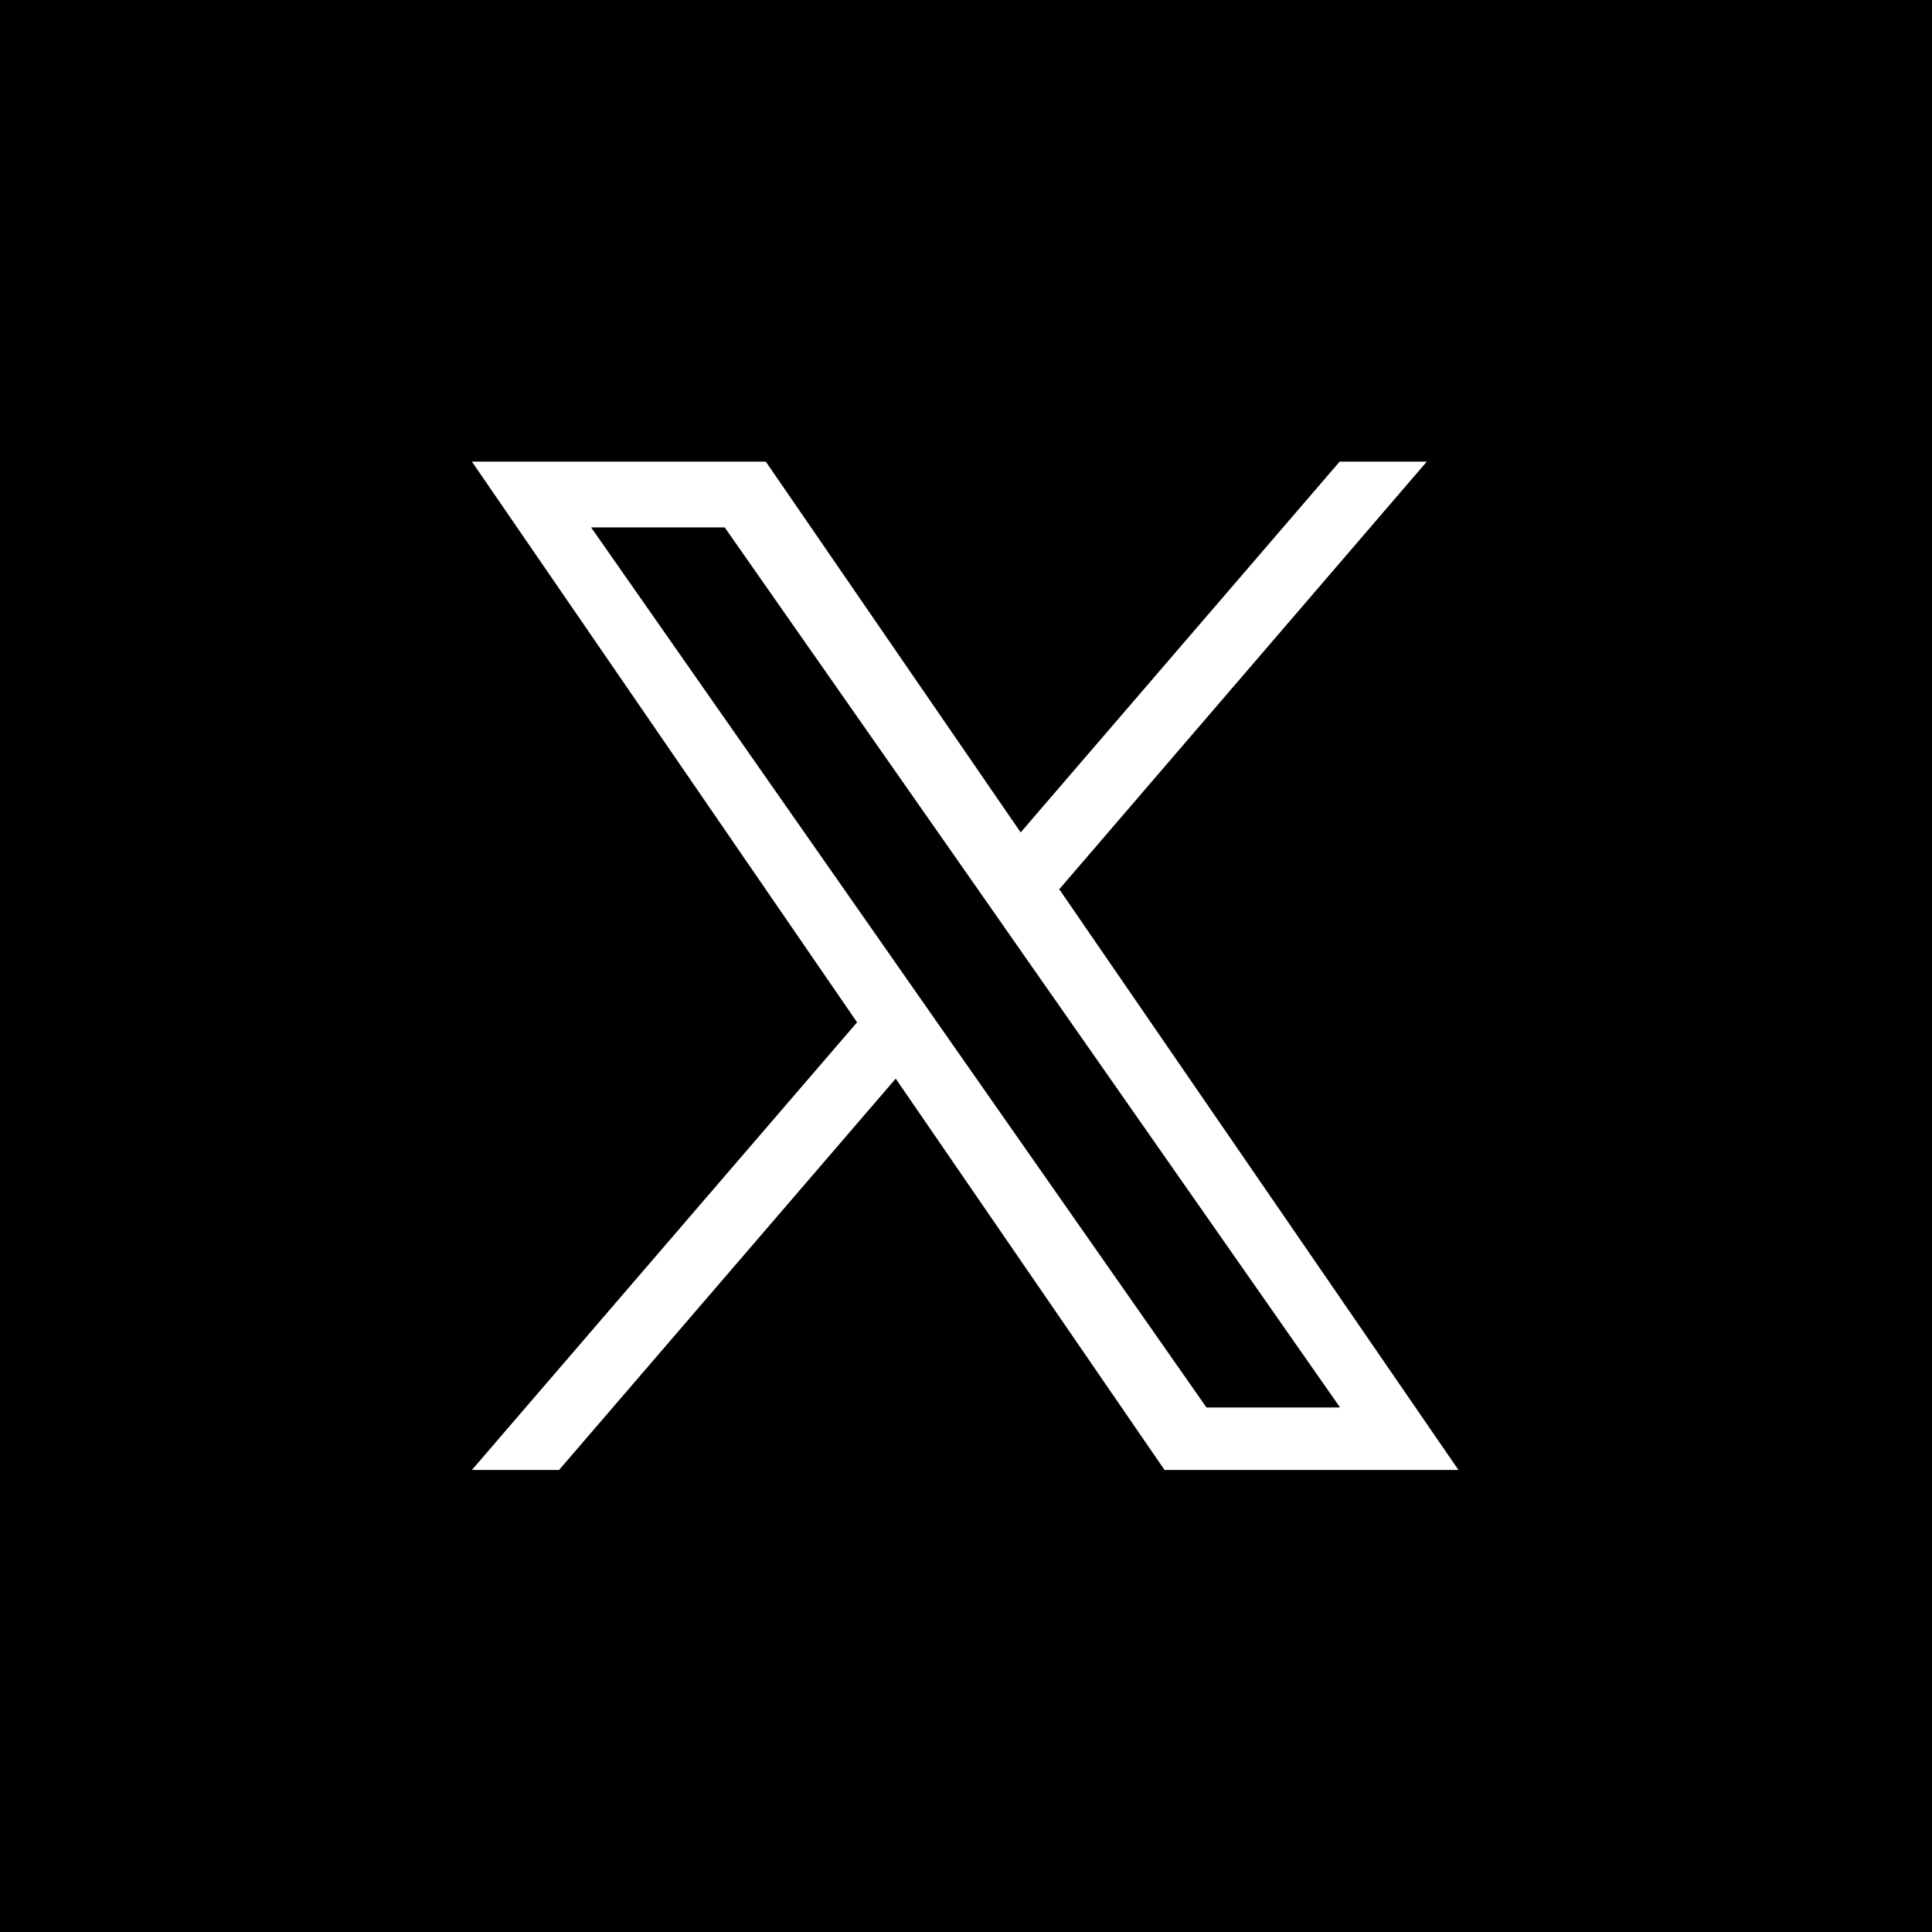 <?xml version="1.0" encoding="UTF-8"?>
<svg xmlns="http://www.w3.org/2000/svg" width="47" height="47" viewBox="0 0 47 47">
  <defs>
    <style>
      .cls-1 {
        fill: #fff;
      }
    </style>
  </defs>
  <g id="bg">
    <rect x="0" y="0" width="47" height="47"/>
  </g>
  <g id="logo">
    <path class="cls-1" d="m25.78,21.62l8.93-10.39h-2.12l-7.76,9.02-6.2-9.02h-7.15l9.37,13.64-9.37,10.89h2.12l8.19-9.52,6.54,9.52h7.15l-9.72-14.14h0Zm-2.9,3.37l-.95-1.36-7.55-10.8h3.25l6.1,8.72.95,1.36,7.92,11.33h-3.25l-6.47-9.25h0Z"/>
  </g>
</svg>